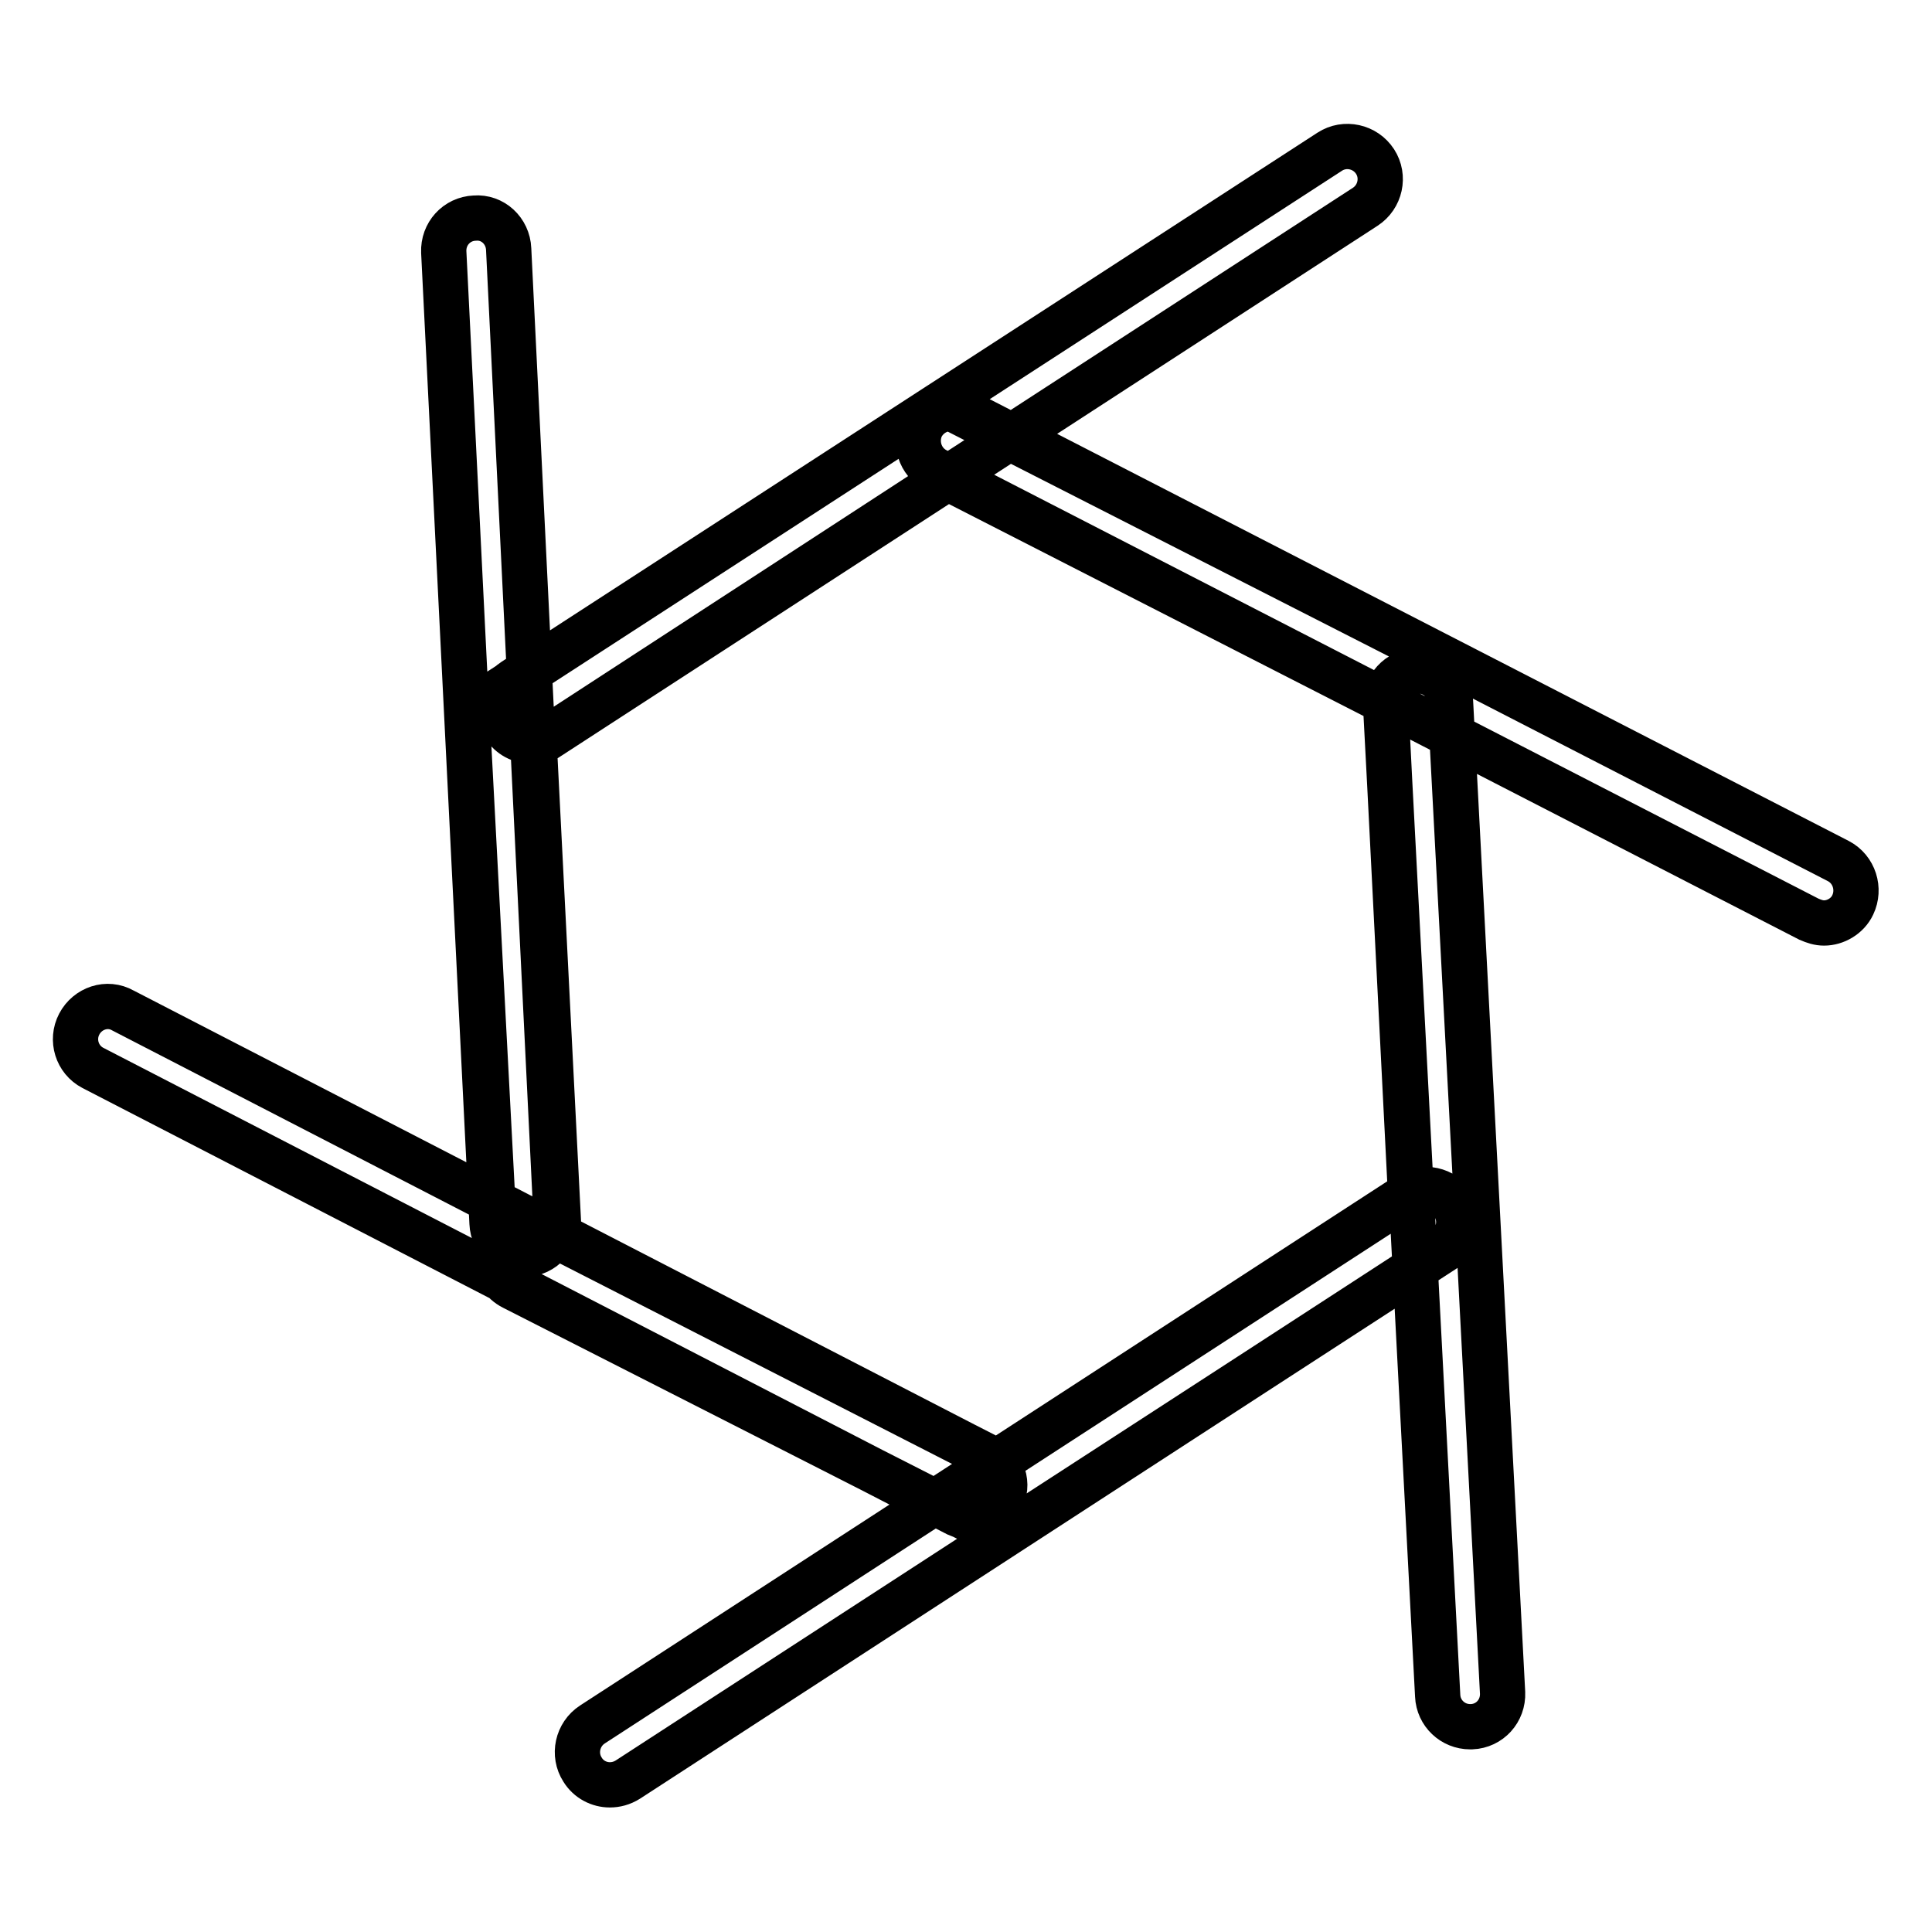 <?xml version="1.0" encoding="utf-8"?>
<!-- Svg Vector Icons : http://www.onlinewebfonts.com/icon -->
<!DOCTYPE svg PUBLIC "-//W3C//DTD SVG 1.1//EN" "http://www.w3.org/Graphics/SVG/1.1/DTD/svg11.dtd">
<svg version="1.1" xmlns="http://www.w3.org/2000/svg" xmlns:xlink="http://www.w3.org/1999/xlink" x="0px" y="0px" viewBox="0 0 256 256" enable-background="new 0 0 256 256" xml:space="preserve">
<g> <path stroke-width="6" fill-opacity="0" stroke="#000000"  d="M132.5,202.9c-0.7,0-1.3-0.2-2-0.5L68,170.6c-1.4-0.7-2.3-2.1-2.3-3.6L62,96.8c-0.1-1.6,0.7-3,1.9-3.8 l58.9-38.2c1.3-0.8,3-0.9,4.3-0.2l62.6,31.9c1.4,0.7,2.3,2.1,2.3,3.6l3.7,70.1c0.1,1.6-0.7,3-1.9,3.8l-58.9,38.2 C134.2,202.7,133.4,202.9,132.5,202.9z M74.1,164l58.1,29.7l54.7-35.5L183.6,93l-58.1-29.7L70.8,98.9L74.1,164L74.1,164z  M80.8,236.5c-1.4,0-2.8-0.7-3.6-2c-1.3-2-0.7-4.7,1.3-6l108.1-70.2c2-1.3,4.7-0.7,6,1.3c1.3,2,0.7,4.7-1.3,6L83.2,235.8 C82.4,236.3,81.6,236.5,80.8,236.5z M70.4,98.2c-1.4,0-2.8-0.7-3.6-2c-1.3-2-0.7-4.7,1.3-6l108.1-70.1c2-1.3,4.7-0.7,6,1.3 c1.3,2,0.7,4.7-1.3,6L72.8,97.6C72.1,98,71.2,98.2,70.4,98.2z M128.8,201.1c-0.7,0-1.3-0.2-2-0.5L12.3,141.5 c-2.1-1.1-2.9-3.7-1.8-5.8c1.1-2.1,3.7-3,5.8-1.8L130.8,193c2.1,1.1,3,3.7,1.8,5.8C131.9,200.3,130.4,201.1,128.8,201.1 L128.8,201.1z M69.5,166.2c-2.3,0-4.2-1.8-4.3-4.1L58.8,33.4c-0.1-2.4,1.7-4.4,4.1-4.5c2.4-0.2,4.4,1.7,4.5,4.1l6.3,128.7 c0.1,2.4-1.7,4.4-4.1,4.5H69.5z M241.7,122.3c-0.7,0-1.3-0.2-2-0.5L124,62.3c-2.1-1.1-2.9-3.7-1.9-5.8c1.1-2.1,3.7-3,5.8-1.9 l115.7,59.5c2.1,1.1,2.9,3.7,1.9,5.8C244.8,121.4,243.2,122.3,241.7,122.3z M194.8,228.8c-2.3,0-4.2-1.8-4.3-4.1l-6.9-131.3 c-0.1-2.4,1.7-4.4,4.1-4.5c2.4-0.1,4.4,1.7,4.5,4.1l6.9,131.3c0.1,2.4-1.7,4.4-4.1,4.5H194.8z"/></g>
</svg>